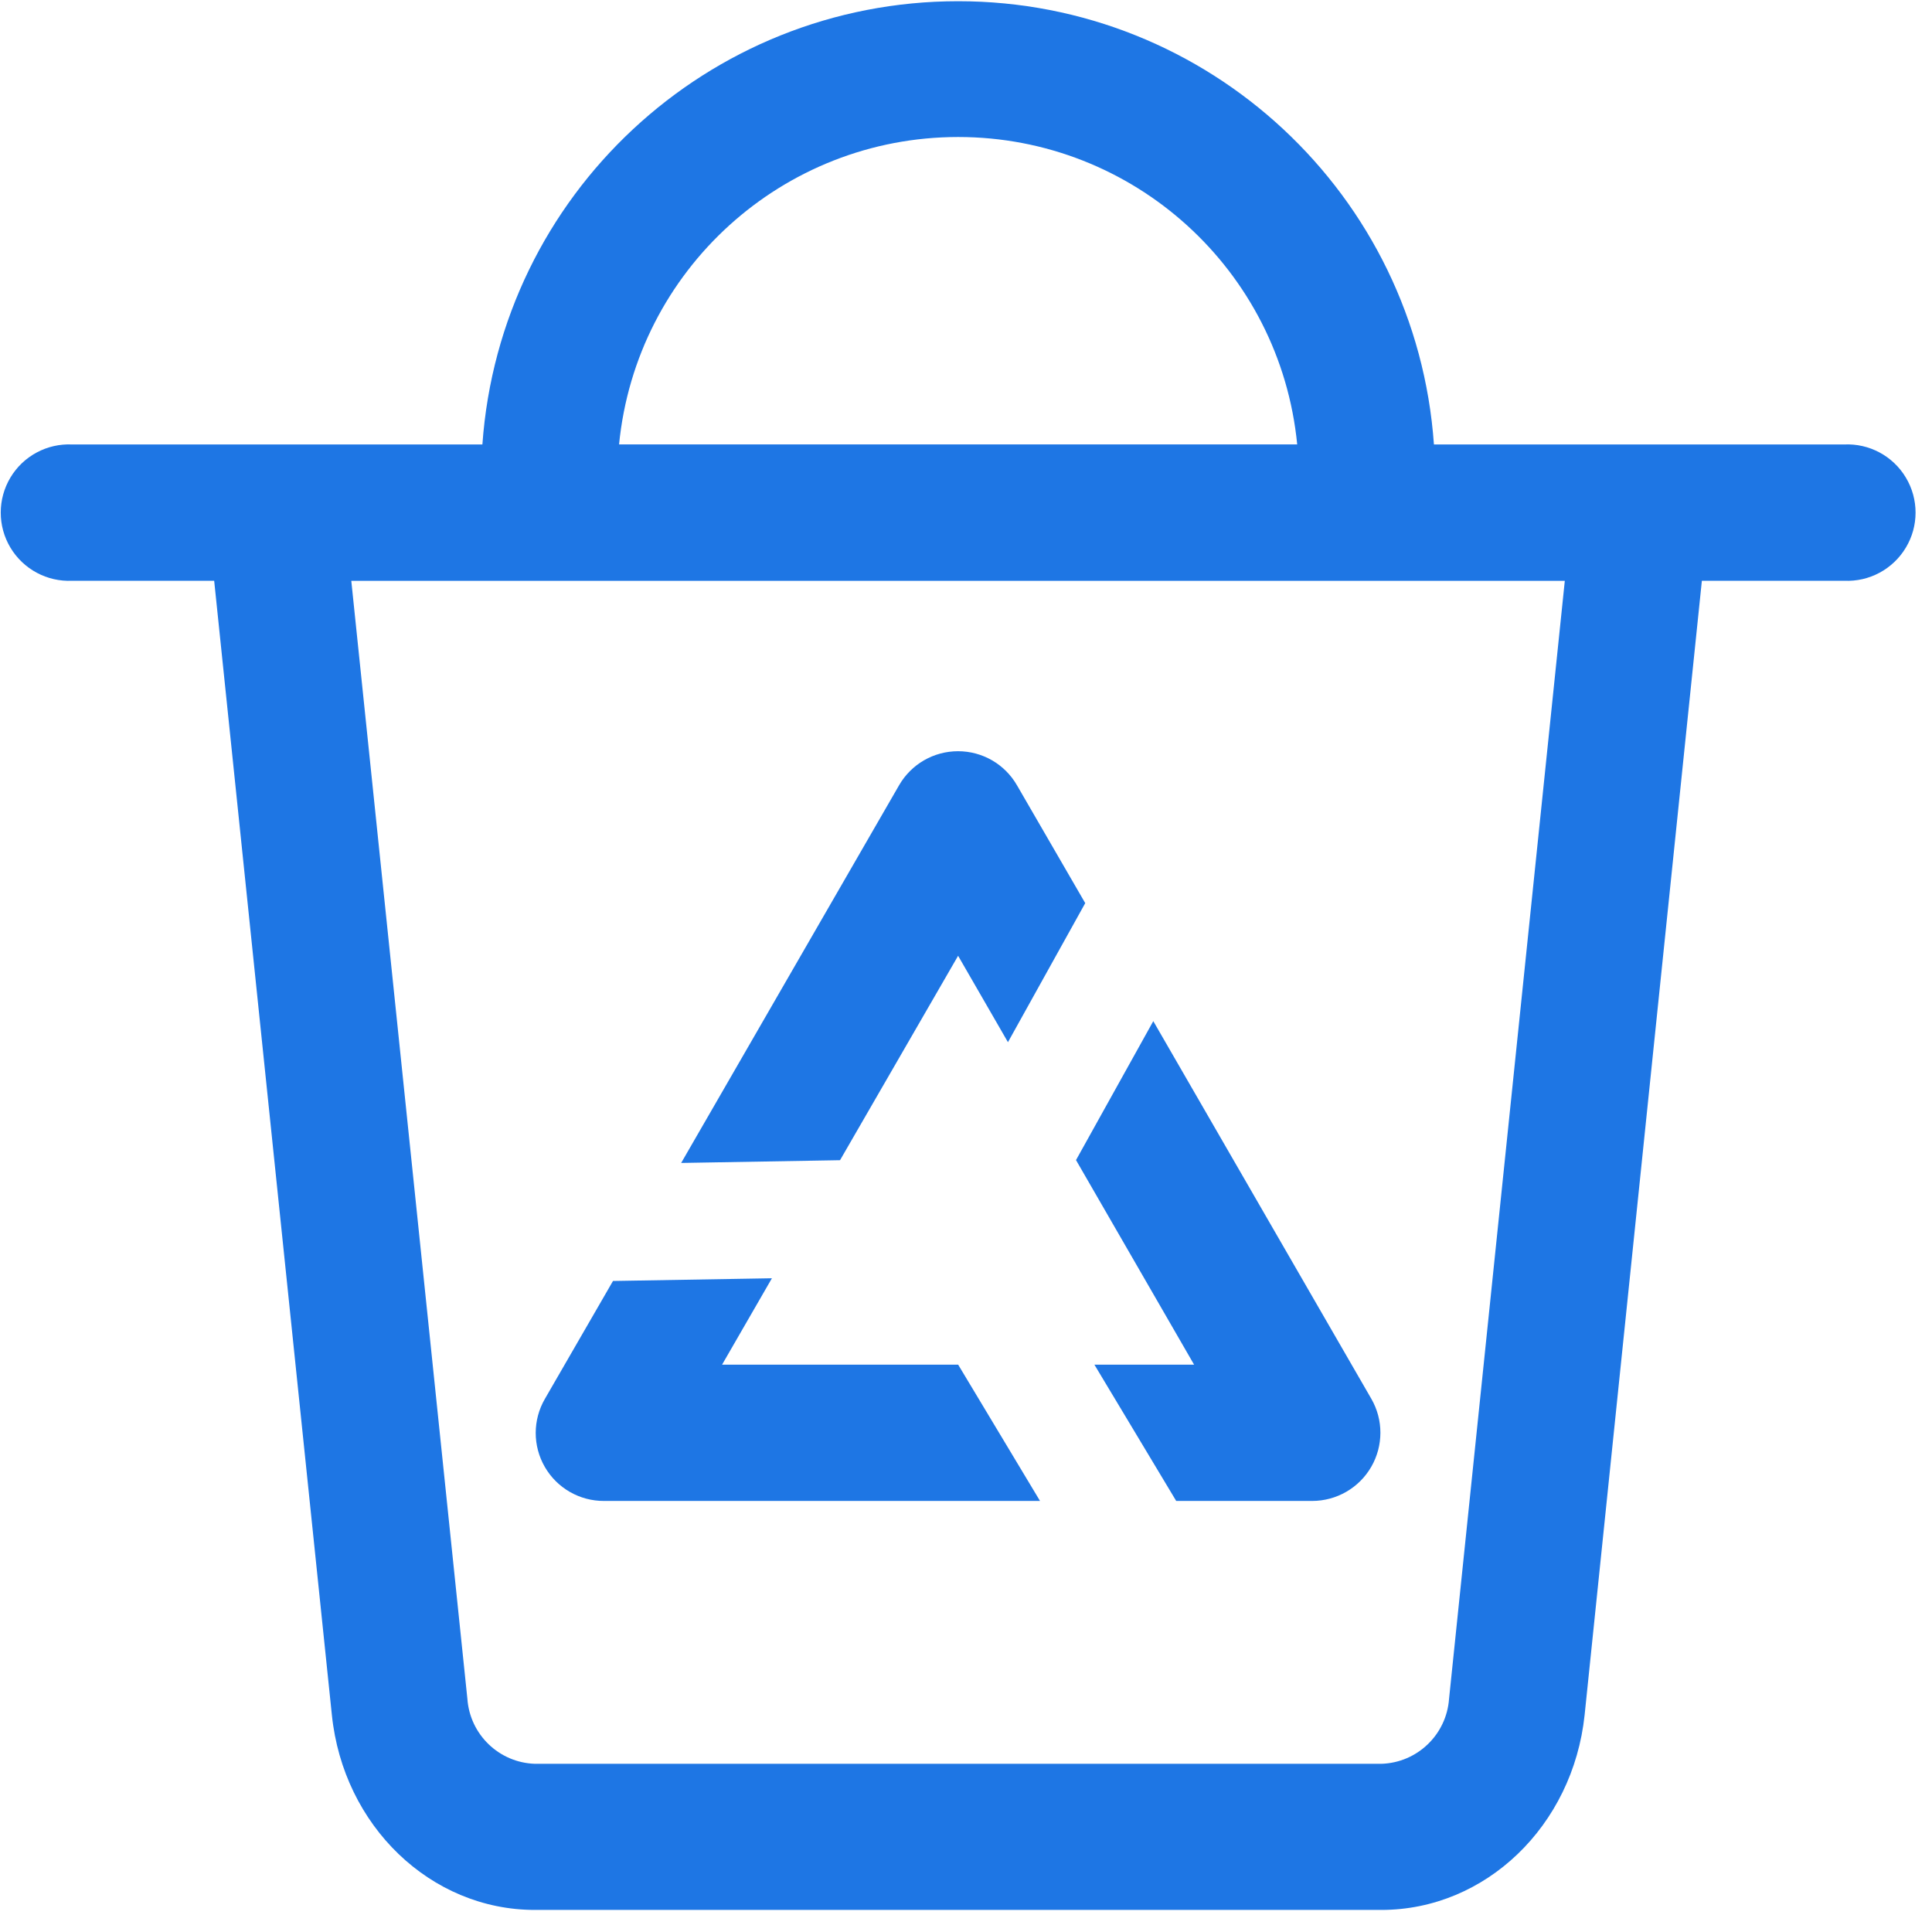 <?xml version="1.0" encoding="UTF-8"?>
<svg width="35px" height="35px" viewBox="0 0 35 35" version="1.1" xmlns="http://www.w3.org/2000/svg" xmlns:xlink="http://www.w3.org/1999/xlink">
    <title>回收站</title>
    <g id="页面-1" stroke="none" stroke-width="1" fill="none" fill-rule="evenodd">
        <g id="CRM管理系统" transform="translate(-1187, -1119)" fill="#1E76E4" fill-rule="nonzero">
            <g id="回收站" transform="translate(1187, 1119)">
                <path d="M1.309,10.521 C0.854,10.543 0.423,10.312 0.189,9.921 C-0.045,9.531 -0.045,9.042 0.189,8.651 C0.423,8.26 0.854,8.03 1.309,8.052 L8.739,8.052 C9.06,3.528 12.823,0.022 17.358,0.022 C21.894,0.022 25.657,3.528 25.977,8.052 L33.407,8.052 C33.862,8.03 34.292,8.26 34.526,8.651 C34.761,9.042 34.761,9.531 34.526,9.921 C34.292,10.312 33.862,10.543 33.407,10.521 L30.831,10.521 L28.707,31.067 C28.495,33.079 26.911,34.6 25.025,34.6 L9.689,34.6 C7.803,34.6 6.219,33.078 6.012,31.067 L3.88,10.521 L1.309,10.521 Z M8.467,30.775 C8.513,31.423 9.041,31.932 9.69,31.953 L25.024,31.953 C25.675,31.934 26.205,31.424 26.251,30.775 L28.348,10.522 L6.364,10.522 L8.467,30.775 Z M23.5,8.051 C23.19,4.891 20.533,2.482 17.358,2.482 C14.183,2.482 11.526,4.891 11.215,8.051 L23.5,8.051 L23.5,8.051 Z M21.308,27.191 L19.826,24.722 L21.632,24.722 L19.493,21.016 L20.893,18.499 L24.842,25.339 C25.063,25.721 25.062,26.192 24.841,26.574 C24.62,26.956 24.212,27.191 23.771,27.191 L21.308,27.191 L21.308,27.191 Z M18.841,27.191 L10.942,27.191 C10.5,27.193 10.091,26.958 9.87,26.575 C9.649,26.192 9.65,25.721 9.873,25.339 L11.105,23.206 L13.984,23.157 L13.081,24.722 L17.358,24.722 L18.841,27.191 L18.841,27.191 Z M19.66,16.361 L18.26,18.88 L17.357,17.315 L15.218,21.018 L12.34,21.068 L16.287,14.227 C16.507,13.844 16.914,13.609 17.356,13.609 C17.797,13.609 18.204,13.844 18.424,14.227 L19.66,16.361 L19.66,16.361 Z" id="形状"></path>
            </g>
        </g>
    </g>
</svg>